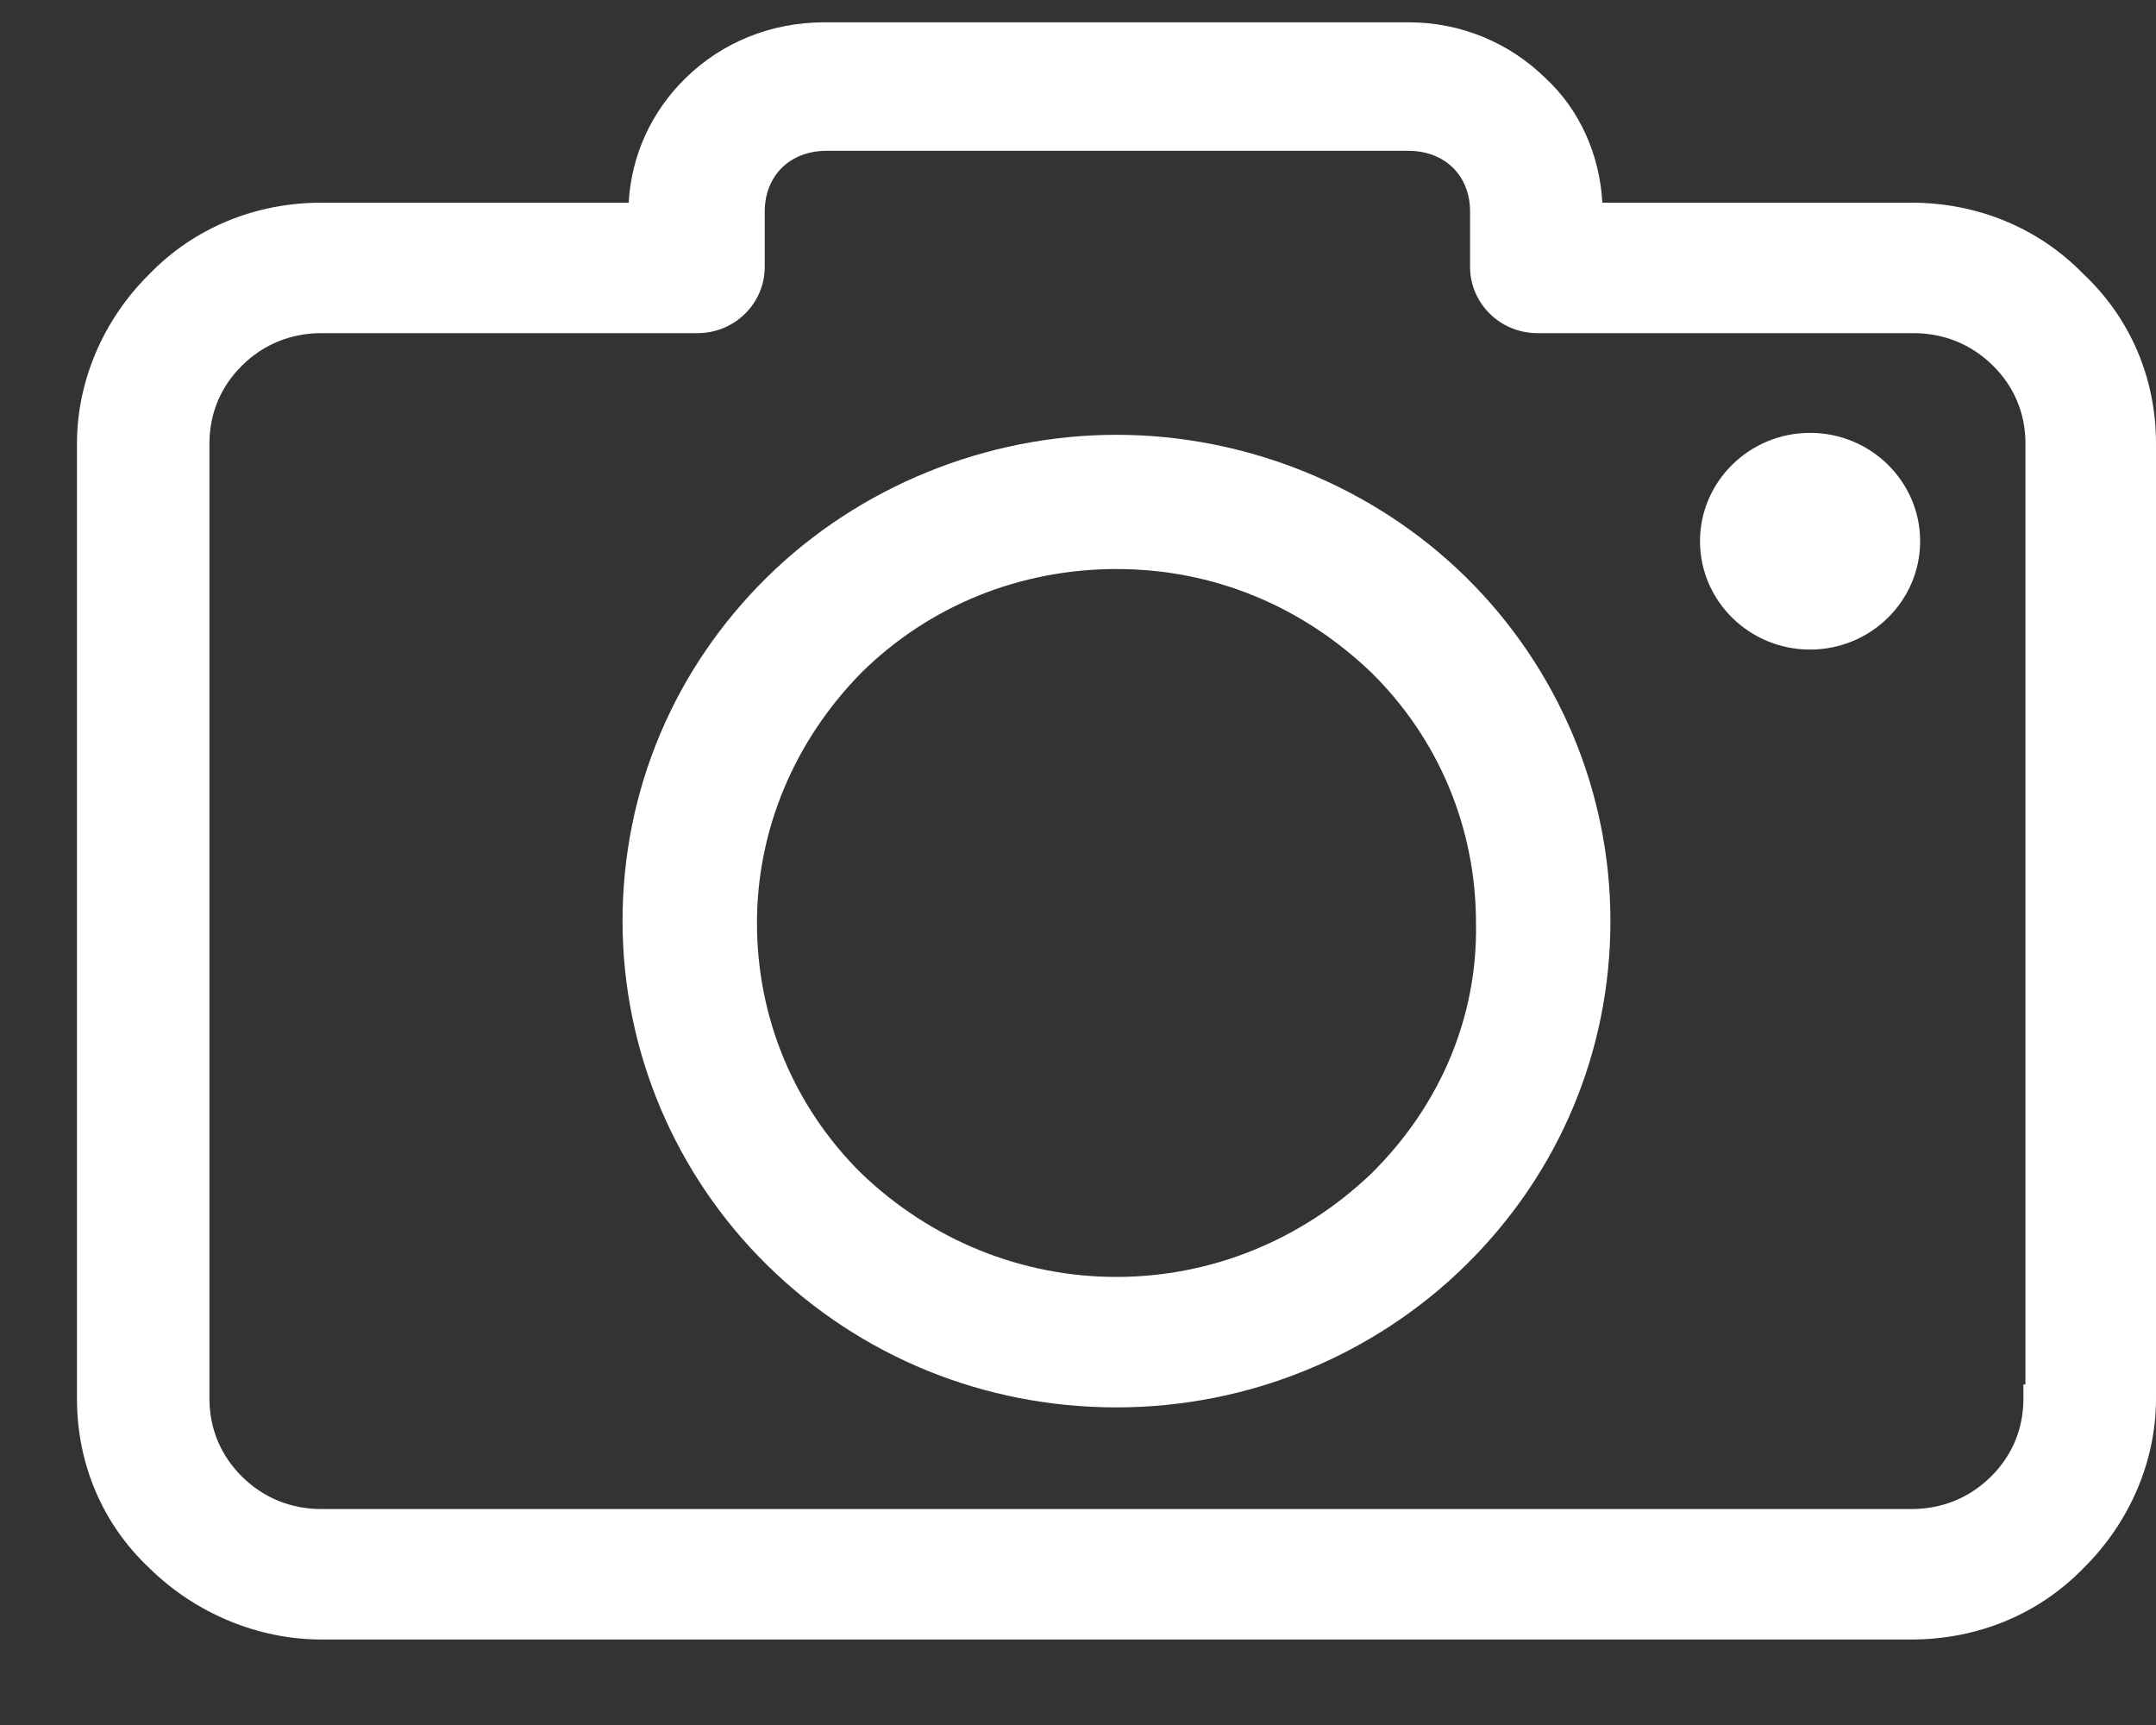 <svg width="20" height="16" viewBox="0 0 20 16" fill="none" xmlns="http://www.w3.org/2000/svg">
<rect x="0" y="0" width="20" height="16" fill="#333333" stroke="none"/>
<path d="M19.327 2.542C18.912 2.115 18.345 1.88 17.731 1.88H14.864C14.84 1.432 14.65 1.015 14.339 0.727C13.998 0.392 13.547 0.207 13.068 0.207H7.646C7.155 0.207 6.697 0.392 6.357 0.727C6.04 1.038 5.856 1.445 5.832 1.88H2.982C2.367 1.88 1.799 2.115 1.386 2.542C0.959 2.962 0.714 3.535 0.714 4.113V12.974C0.714 13.58 0.953 14.139 1.386 14.545C1.814 14.966 2.395 15.207 2.982 15.207H17.731C18.347 15.207 18.914 14.971 19.327 14.545C19.755 14.124 20 13.552 20 12.974V4.113C20 3.508 19.761 2.95 19.327 2.542ZM7.094 2.476V1.96C7.094 1.8 7.151 1.657 7.253 1.556C7.356 1.455 7.502 1.399 7.664 1.399H13.068C13.23 1.399 13.376 1.455 13.478 1.556C13.581 1.657 13.637 1.8 13.637 1.96V2.476C13.637 2.814 13.917 3.09 14.261 3.09H17.749C18.032 3.09 18.286 3.193 18.485 3.389C18.684 3.584 18.789 3.835 18.789 4.113V12.841H18.77V12.974C18.77 13.252 18.666 13.502 18.467 13.698C18.268 13.894 18.014 13.997 17.731 13.997H2.982C2.7 13.997 2.445 13.894 2.247 13.698C2.048 13.502 1.943 13.252 1.943 12.974V4.113C1.943 3.835 2.048 3.584 2.247 3.389C2.445 3.193 2.7 3.09 2.982 3.09H6.471C6.815 3.09 7.094 2.814 7.094 2.476Z" fill="white"/>
<path d="M7.116 11.734C7.981 12.585 9.132 13.054 10.357 13.054C11.582 13.054 12.745 12.573 13.598 11.734C14.463 10.882 14.939 9.749 14.939 8.543C14.939 7.337 14.45 6.192 13.598 5.353C12.745 4.514 11.564 4.033 10.357 4.033C9.149 4.033 7.968 4.514 7.116 5.353C6.251 6.204 5.775 7.337 5.775 8.543C5.775 9.749 6.264 10.895 7.116 11.734ZM7.022 8.561C7.022 7.697 7.368 6.871 7.994 6.236C8.622 5.618 9.46 5.278 10.357 5.278C11.253 5.278 12.074 5.619 12.719 6.236C13.346 6.853 13.692 7.679 13.692 8.563C13.708 9.427 13.363 10.252 12.72 10.886C12.073 11.504 11.234 11.844 10.356 11.844C9.479 11.844 8.639 11.504 7.994 10.887C7.367 10.269 7.022 9.444 7.022 8.561H7.022Z" fill="white"/>
<path d="M16.791 6.025C17.354 6.025 17.812 5.574 17.812 5.02C17.812 4.466 17.354 4.015 16.791 4.015C16.228 4.015 15.77 4.466 15.77 5.02C15.77 5.574 16.228 6.025 16.791 6.025Z" fill="white"/>
</svg>
